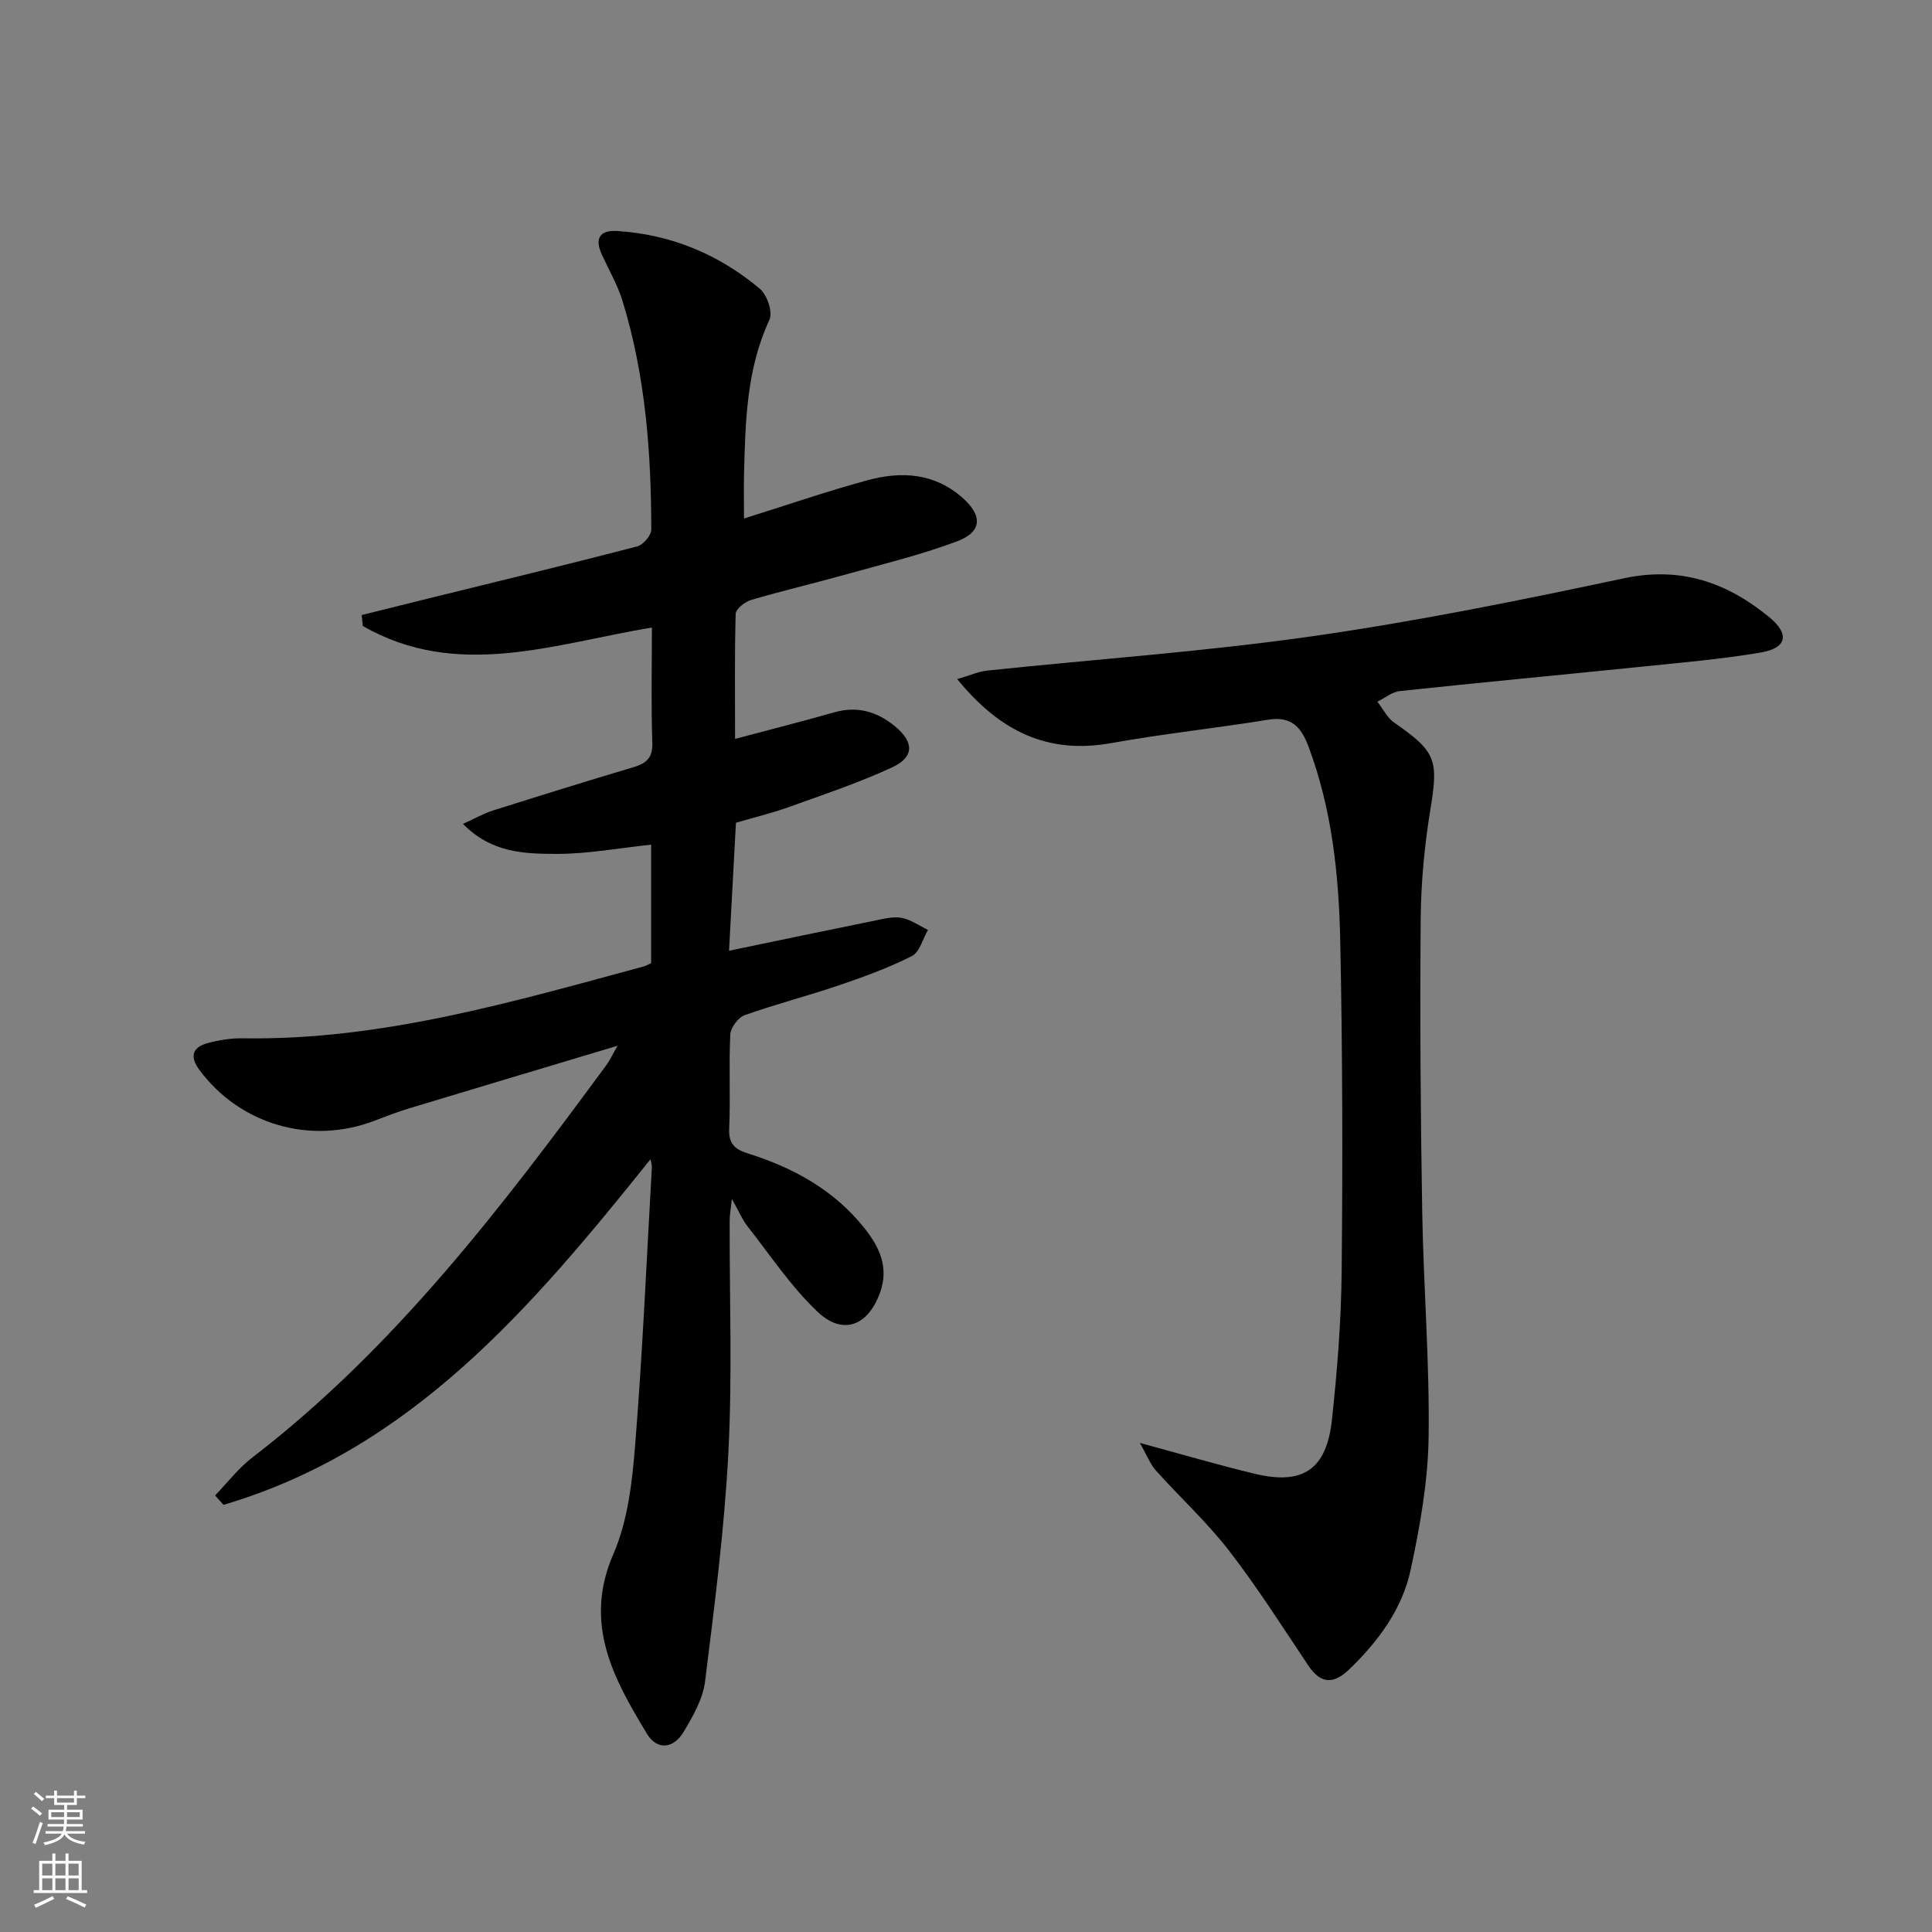 <svg enable-background="new 0 0 400 400" viewBox="0 0 400 400" xmlns="http://www.w3.org/2000/svg"><rect x="0" y="0" width="400" height="400" fill="#808080" stroke="none"/><path d="m152.19 152.98c7.24-1.93 13.95-3.63 20.61-5.52 4.79-1.35 8.89-.07 12.54 2.95 3.93 3.25 3.95 6.35-.64 8.47-6.9 3.19-14.16 5.62-21.34 8.2-3.56 1.28-7.27 2.17-10.99 3.26-.48 8.84-.94 17.42-1.43 26.5 10.59-2.2 20.48-4.28 30.38-6.28 1.77-.36 3.69-.85 5.38-.52 1.9.37 3.63 1.62 5.43 2.49-1.09 1.86-1.73 4.61-3.34 5.42-4.84 2.44-10 4.32-15.16 6.07-6.44 2.19-13.05 3.88-19.45 6.16-1.35.48-2.91 2.58-2.98 4.01-.32 6.48.06 13-.23 19.49-.14 3.15 1.19 4.29 3.91 5.14 9.38 2.94 17.79 7.56 24.03 15.38 3.09 3.86 5.19 8.1 3.32 13.35-2.46 6.91-7.67 9.05-12.97 4.03-5.48-5.18-9.75-11.65-14.45-17.63-1.11-1.41-1.82-3.14-3.28-5.73-.23 2.13-.45 3.27-.46 4.4-.05 16 .56 32.02-.26 47.98-.82 15.88-2.86 31.71-4.83 47.5-.45 3.61-2.48 7.19-4.41 10.42-2.13 3.57-5.52 3.91-7.62.45-6.91-11.43-13.24-22.78-6.96-37.22 3.03-6.96 3.92-15.1 4.53-22.81 1.53-19.06 2.35-38.17 3.44-57.26.03-.45-.15-.92-.28-1.67-24.45 30.49-49.37 60.02-88.4 71.55-.58-.65-1.16-1.29-1.75-1.94 2.55-2.64 4.82-5.64 7.7-7.85 29.43-22.62 51.6-51.76 73.34-81.29.67-.91 1.14-1.96 2.29-3.97-15.03 4.51-29.12 8.72-43.2 12.98-2.38.72-4.71 1.62-7.03 2.51-13.24 5.12-27.91.87-36.32-10.45-2.06-2.77-1.52-4.71 1.66-5.58 2.37-.65 4.91-1.04 7.37-1 28.66.45 55.8-7.55 83.05-14.91.45-.12.86-.4 1.42-.66 0-7.98 0-15.94 0-24.52-6.69.7-13.2 1.94-19.7 1.91-6.45-.03-13.28-.14-19.26-6.21 2.55-1.15 4.31-2.17 6.2-2.77 9.65-3.05 19.33-6.06 29.03-8.95 2.68-.8 4.09-1.88 3.98-5.1-.28-7.81-.09-15.64-.09-23.84-20.2 3.36-40.32 10.92-59.84-.31-.08-.76-.17-1.51-.25-2.27 4.56-1.13 9.12-2.27 13.68-3.4 14.47-3.57 28.95-7.06 43.37-10.81 1.23-.32 2.91-2.29 2.91-3.49-.01-16-1.21-31.89-5.94-47.29-1.01-3.3-2.78-6.37-4.25-9.53-1.58-3.4-.57-5.24 3.22-4.99 11.12.73 20.99 4.85 29.45 11.96 1.5 1.26 2.72 4.86 1.99 6.41-4.73 10.15-4.98 20.9-5.26 31.7-.08 3.11-.01 6.22-.01 9.45 8.79-2.75 17.08-5.61 25.53-7.91 7-1.91 13.87-1.55 19.72 3.63 4.19 3.71 4.07 7.07-1.22 9.04-7.59 2.83-15.52 4.75-23.34 6.93-6.39 1.79-12.87 3.3-19.23 5.18-1.28.38-3.16 1.85-3.19 2.87-.23 8.49-.12 16.95-.12 25.89z" fill="#010000"/><path d="m235.99 298.74c8.82 2.39 16.24 4.57 23.74 6.38 9.99 2.41 14.91-.83 16.03-11.15 1.11-10.23 1.92-20.54 2.02-30.83.22-22.81.18-45.64-.3-68.45-.29-13.61-1.71-27.16-6.57-40.12-1.54-4.11-3.58-6.33-8.36-5.56-10.81 1.75-21.72 2.91-32.49 4.84-13.07 2.35-22.98-2.34-31.88-13.25 2.57-.74 4.39-1.57 6.28-1.77 22.43-2.36 44.98-3.92 67.29-7.11 21.64-3.09 43.12-7.46 64.52-12 11.75-2.49 21.33.9 30.04 8.06 4.28 3.52 3.63 6.39-1.74 7.31-8.16 1.39-16.44 2.09-24.68 2.94-16.69 1.71-33.39 3.27-50.07 5.05-1.61.17-3.1 1.44-4.65 2.2 1.16 1.47 2.04 3.34 3.51 4.35 8.66 6 9.14 7.69 7.49 17.81-1.23 7.52-1.97 15.19-2.03 22.8-.17 20.15-.03 40.3.31 60.45.26 15.62 1.55 31.25 1.33 46.86-.13 9.19-1.79 18.47-3.73 27.51-1.75 8.1-6.68 14.75-12.66 20.52-3.18 3.07-5.88 3.2-8.52-.75-5.36-8.01-10.53-16.17-16.41-23.78-4.56-5.9-10.14-11.01-15.14-16.59-1.17-1.31-1.83-3.1-3.33-5.72z" fill="#010000"/><g fill="#fbfcfa"><path d="m6.44 374.46.42-.45c.65.47 1.27.95 1.85 1.44l-.45.49c-.65-.56-1.25-1.06-1.82-1.48m.93 7.33-.63-.26c.55-1.36 1.05-2.8 1.52-4.33.19.1.38.19.59.27-.46 1.29-.95 2.73-1.48 4.32m-.38-10.38.44-.42c.43.34 1.01.82 1.74 1.44l-.49.49c-.53-.51-1.09-1.01-1.69-1.51m2.5.35h1.72v-1.04h.59v1.04h3.52v-1.04h.59v1.04h1.75v.53h-1.75v1.42h-2.03v.97h3.22v2.03h-3.24c0 .35-.01.66-.03.93h3.32v.53h-3.37c-.03.27-.08.58-.15.94h3.96v.53h-3.71c.67.92 1.93 1.48 3.79 1.68-.13.24-.23.44-.29.59-2.13-.38-3.48-1.08-4.04-2.12-.43.97-1.77 1.72-4.03 2.23-.09-.19-.2-.37-.33-.55 2.1-.42 3.37-1.03 3.81-1.83h-3.36v-.53h3.58c.08-.29.13-.61.16-.94h-3.33v-.53h3.39c.02-.27.04-.58.04-.93h-3.23v-2.03h3.25v-.97h-2.07v-1.42h-1.73zm1.12 3.44v1h2.65c.01-.3.02-.44.01-.4v-.25-.35zm1.19-2h3.52v-.91h-3.52zm4.71 2h-2.63v.59c0 .15-.01.28-.01.4h2.64z"/><path d="m13.56 383.74h.63v1.52h2.72v6.07h1.13v.6h-11.06v-.6h1.13v-6.07h2.73v-1.52h.63v1.52h2.1v-1.52zm-2.69 8.83.38.56c-1.24.63-2.53 1.25-3.85 1.85-.1-.21-.21-.42-.34-.63 1.36-.55 2.63-1.15 3.81-1.78m-2.13-4.27h2.1v-2.45h-2.1zm0 3.04h2.1v-2.46h-2.1zm2.72-3.04h2.1v-2.45h-2.1zm0 3.04h2.1v-2.46h-2.1zm6.07 3.6c-1.41-.71-2.7-1.3-3.86-1.78l.35-.56c1.45.62 2.75 1.19 3.84 1.72zm-1.25-9.09h-2.1v2.45h2.1zm-2.09 5.49h2.1v-2.46h-2.1z"/></g></svg>
